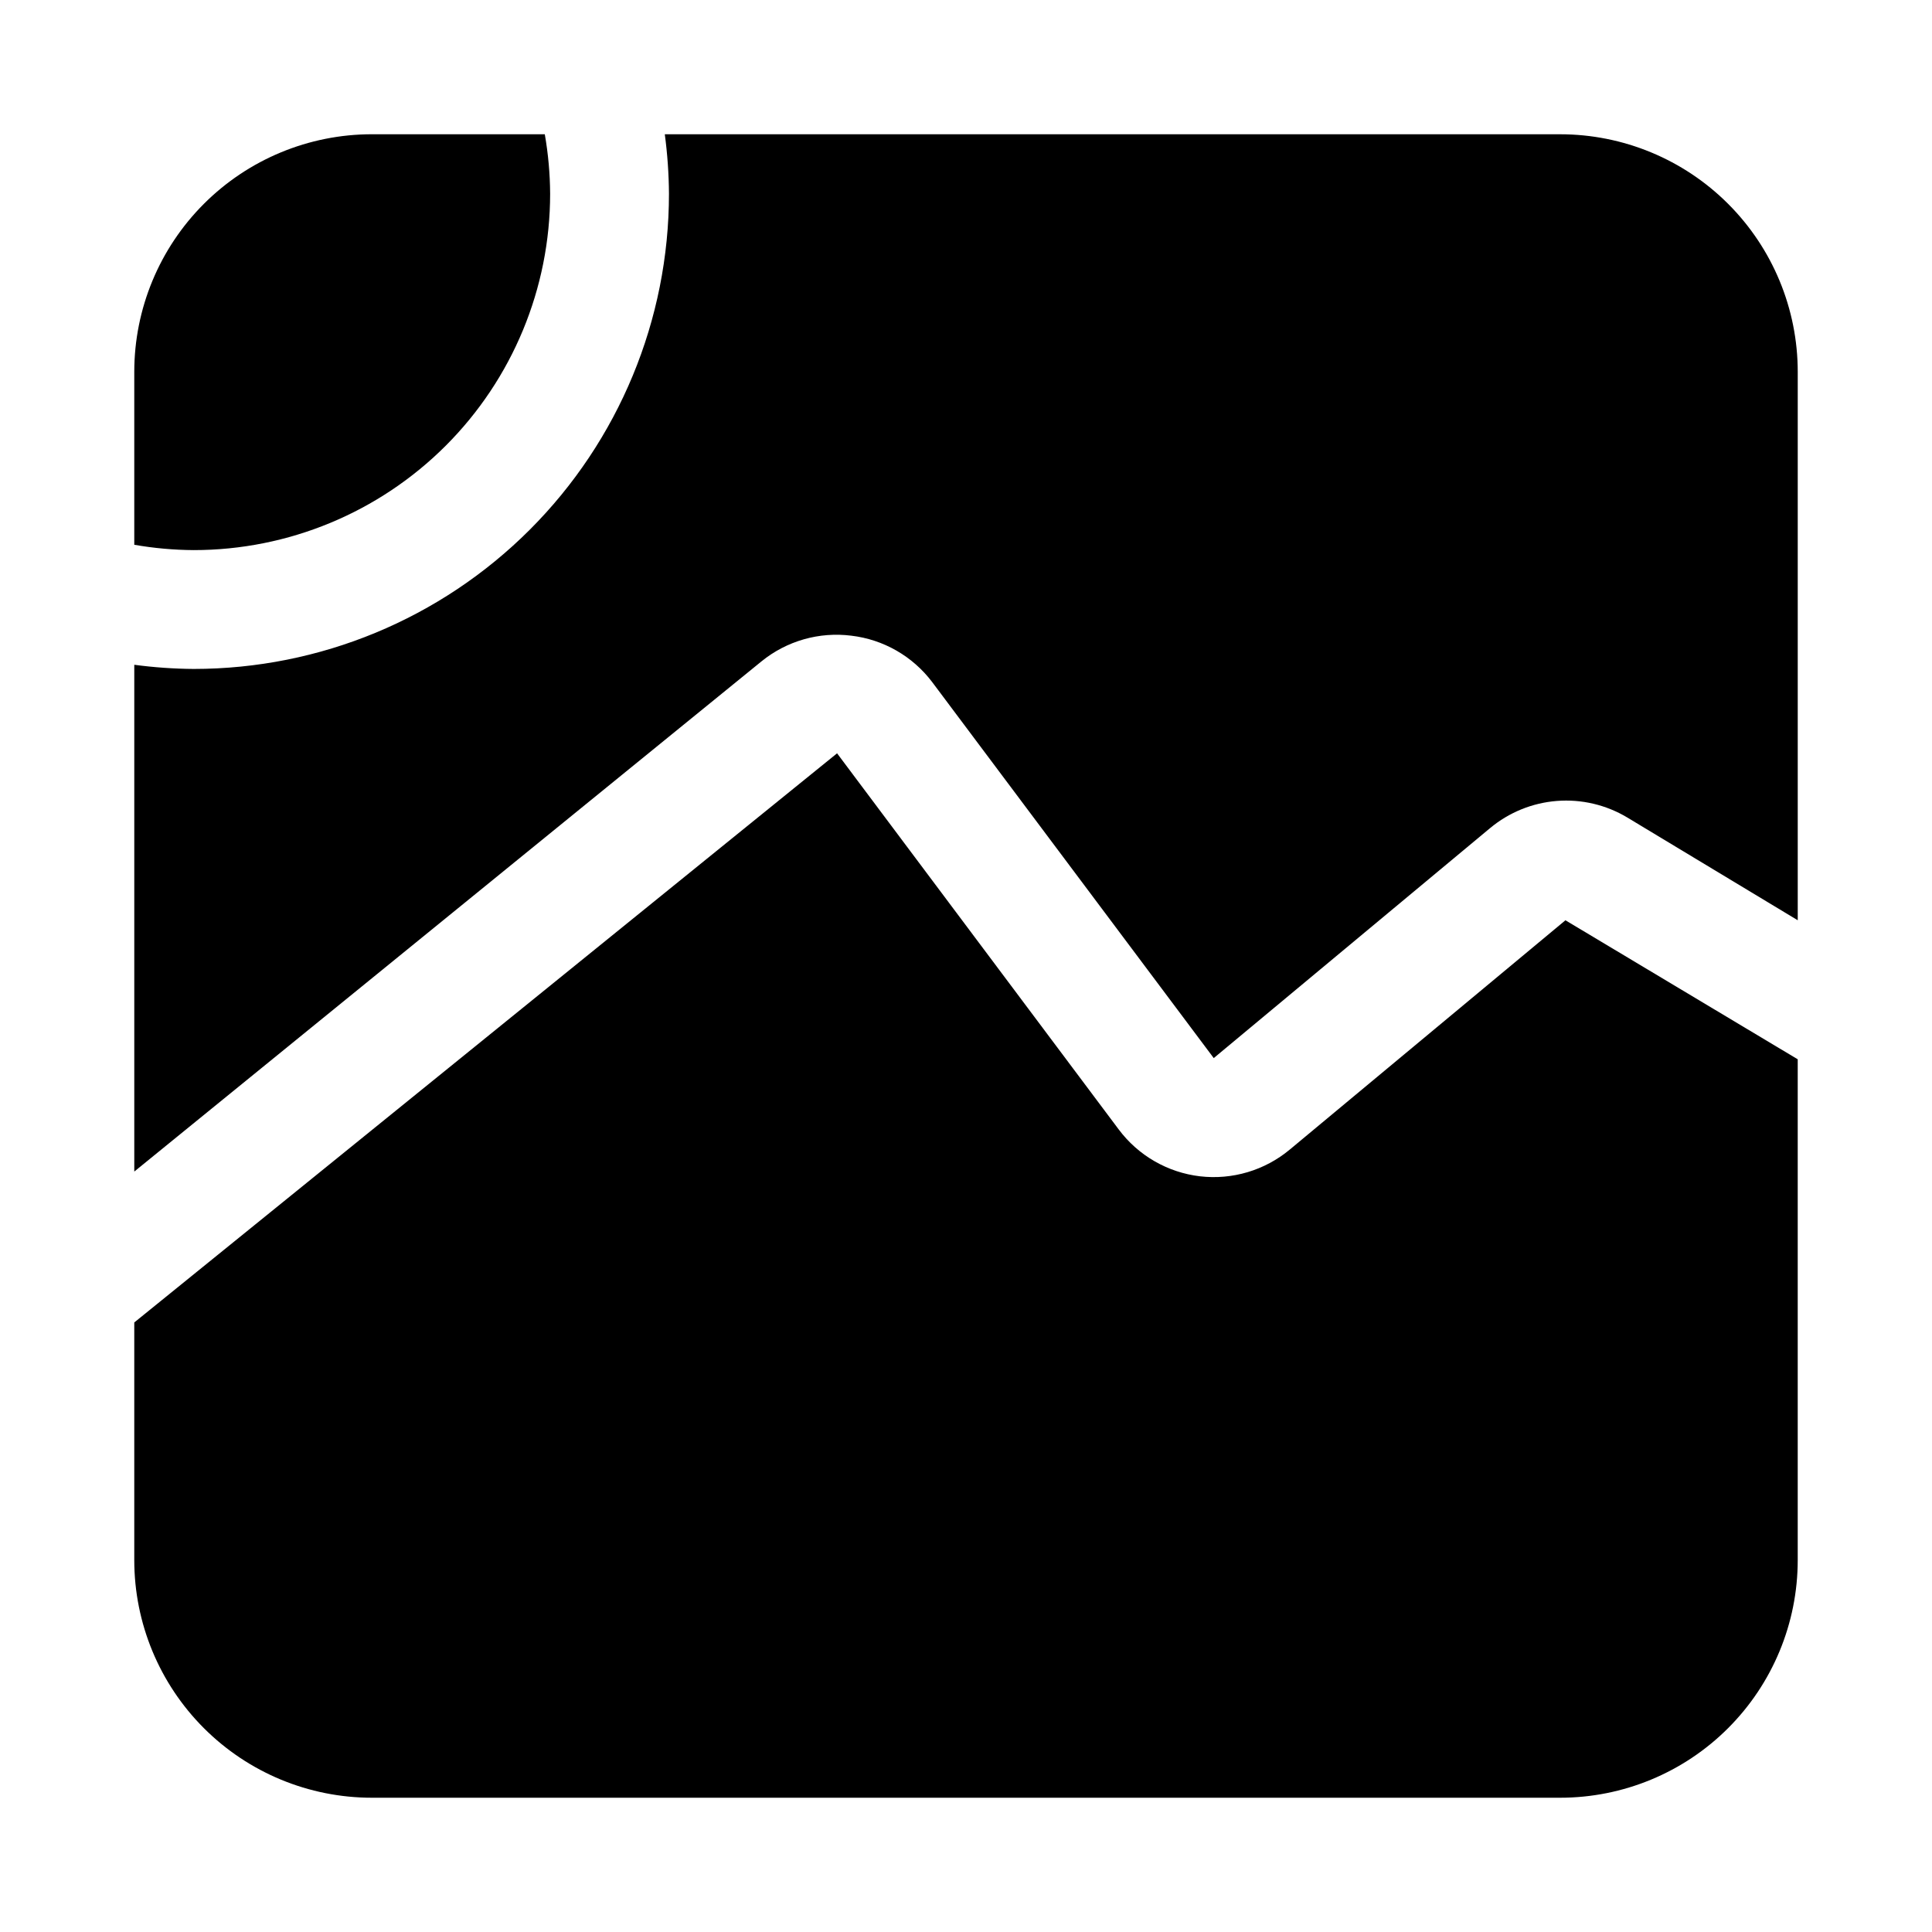 <?xml version="1.0" encoding="UTF-8"?>
<!-- The Best Svg Icon site in the world: iconSvg.co, Visit us! https://iconsvg.co -->
<svg fill="#000000" width="800px" height="800px" version="1.1" viewBox="144 144 512 512" xmlns="http://www.w3.org/2000/svg">
 <g>
  <path d="m485.8 448.65c-6.621 5.516-15.215 8.074-23.773 7.086-8.594-1.008-16.395-5.508-21.57-12.441l-74.625-99.66-186.25 150.83v62.977c0 16.703 6.637 32.723 18.445 44.531 11.809 11.812 27.828 18.445 44.531 18.445h314.88c16.703 0 32.723-6.633 44.531-18.445 11.812-11.809 18.445-27.828 18.445-44.531v-132.72l-61.559-36.84z"/>
  <path d="m289.79 195.32c-0.031-5.277-0.504-10.543-1.414-15.742h-45.816c-16.703 0-32.723 6.637-44.531 18.445s-18.445 27.828-18.445 44.531v45.816c5.199 0.91 10.465 1.383 15.742 1.414 25.055 0 49.082-9.953 66.797-27.668s27.668-41.742 27.668-66.797z"/>
  <path d="m557.44 179.58h-237.26c0.695 5.219 1.066 10.477 1.102 15.742 0 33.406-13.27 65.441-36.891 89.062-23.621 23.621-55.656 36.891-89.062 36.891-5.266-0.035-10.523-0.406-15.742-1.102v134.3l166.26-135.24c6.668-5.402 15.258-7.848 23.773-6.769 8.512 1.008 16.242 5.445 21.41 12.281l74.625 99.66 73.211-60.93c5.019-4.188 11.219-6.711 17.734-7.219 6.516-0.508 13.031 1.023 18.637 4.383l45.184 27.238v-145.32c0-16.703-6.633-32.723-18.445-44.531-11.809-11.809-27.828-18.445-44.531-18.445z"/>
 </g>
</svg>